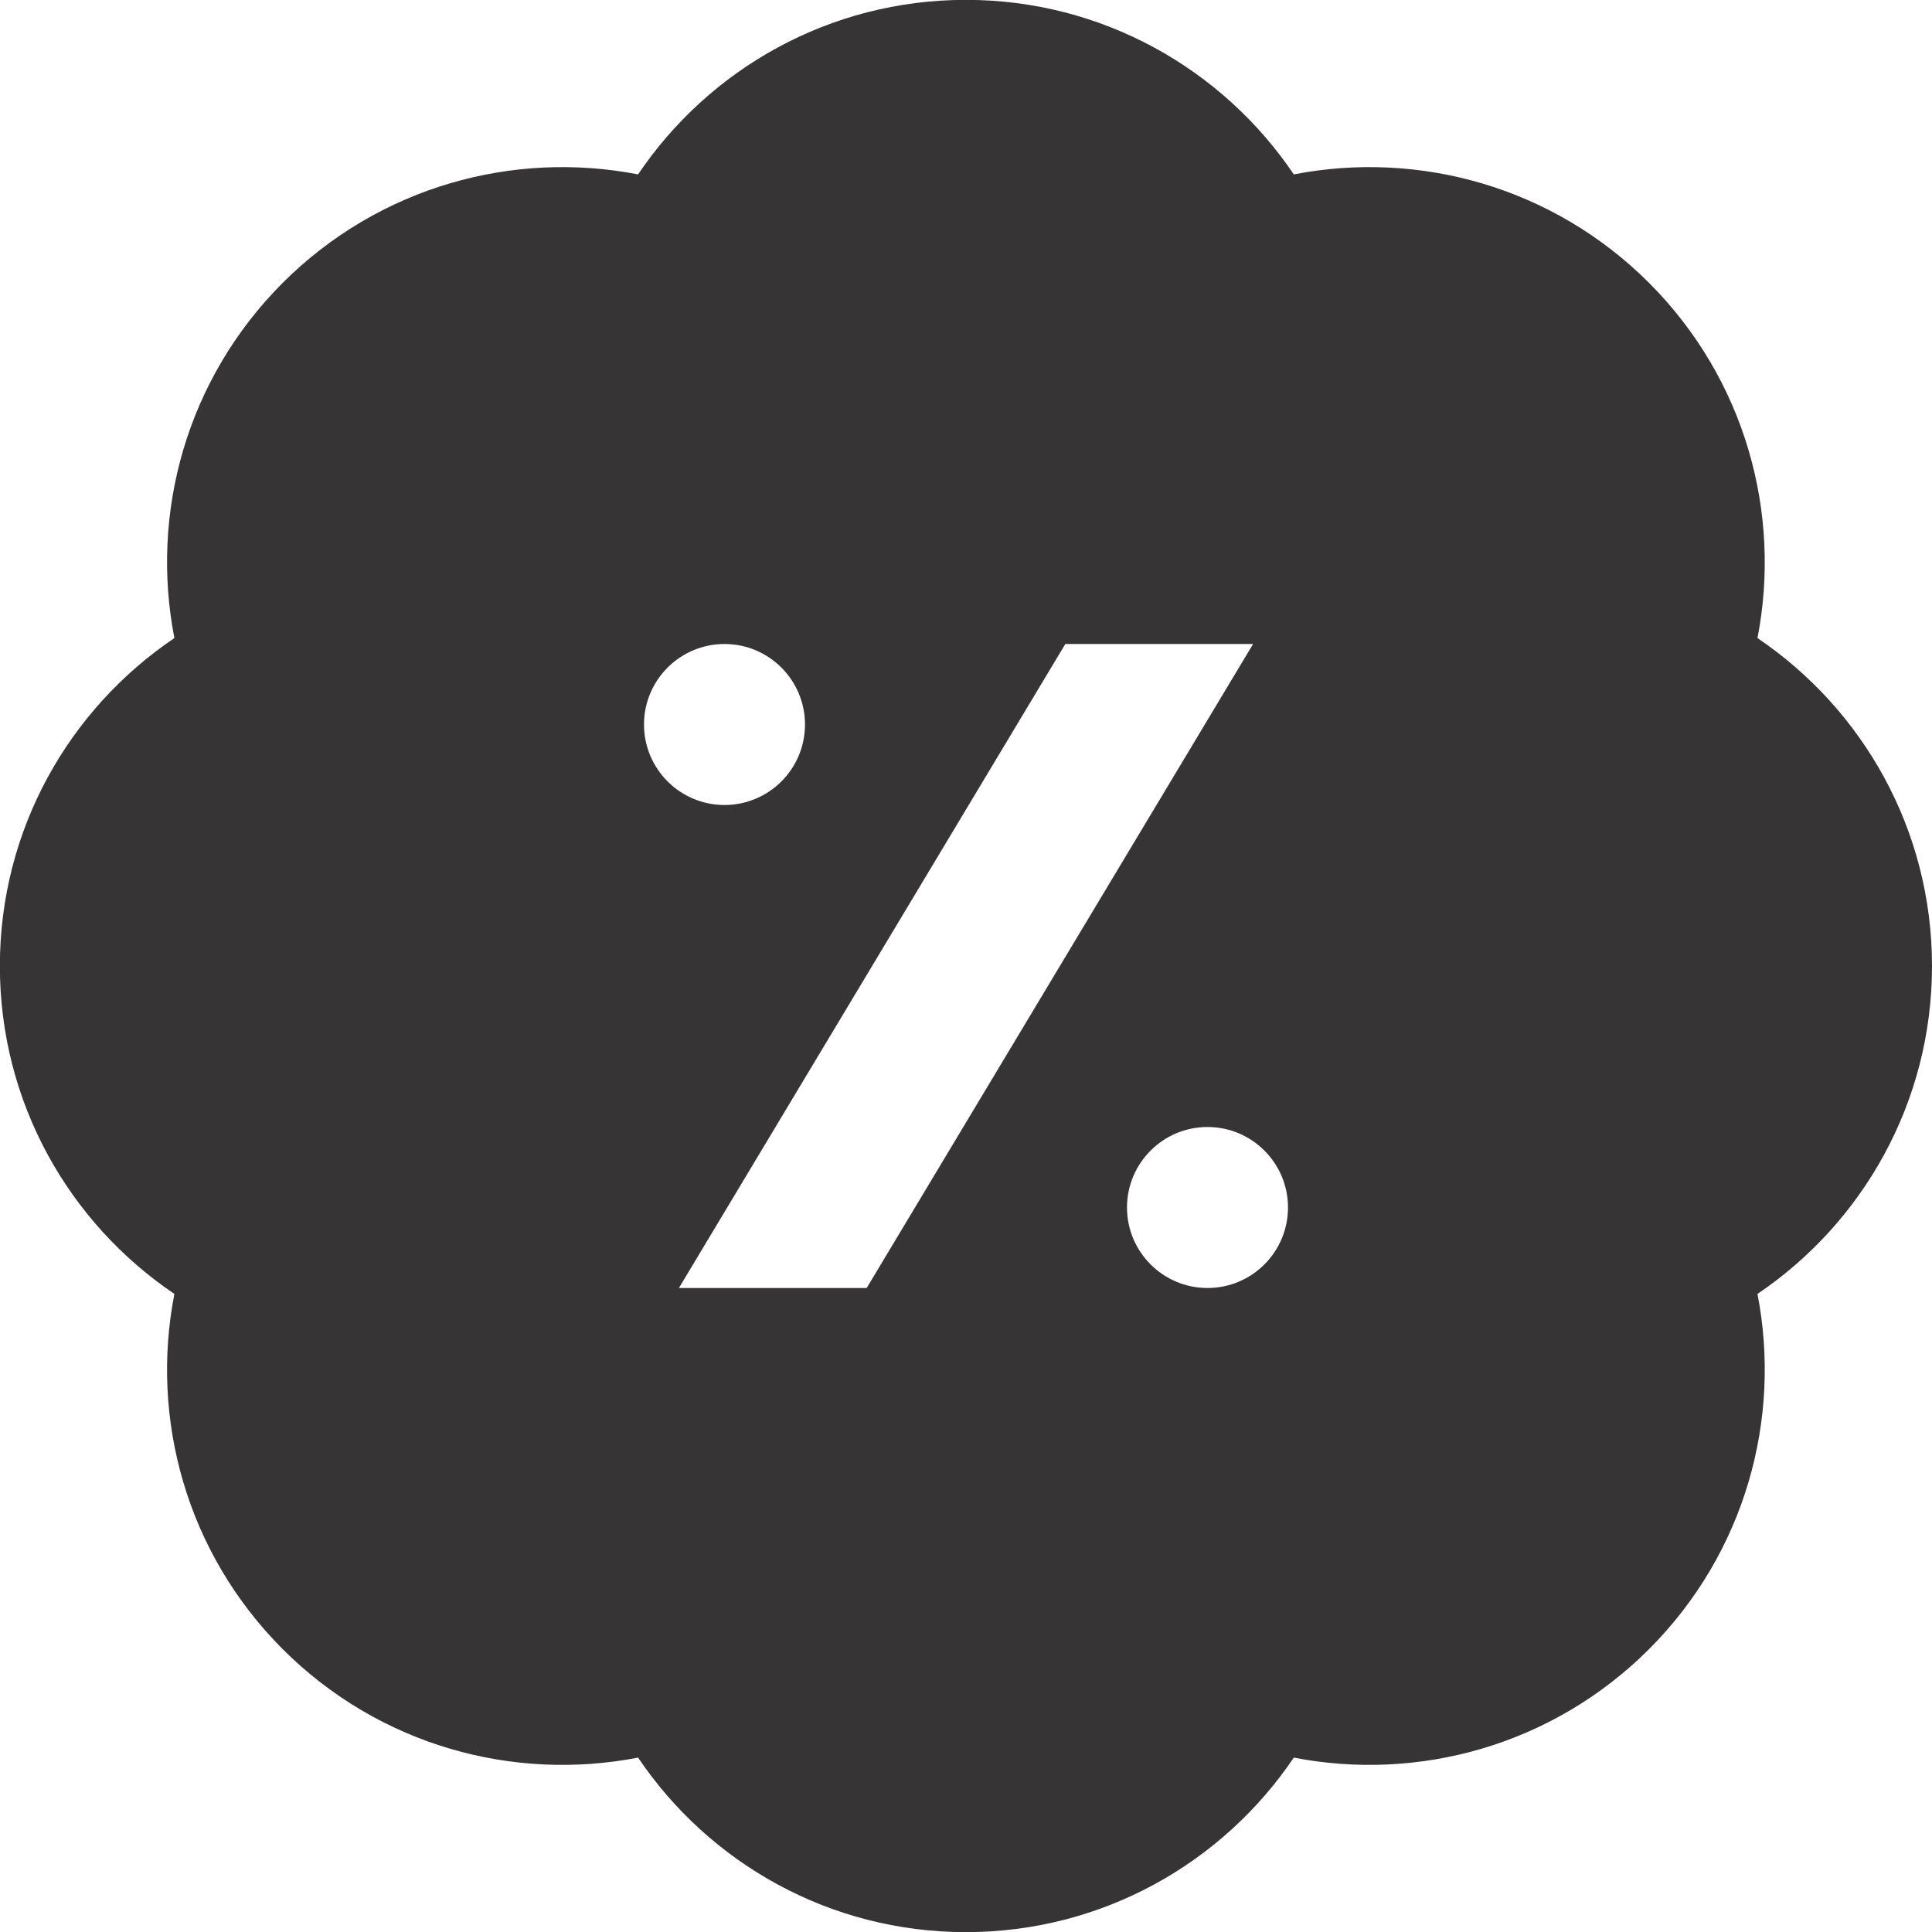 <svg xmlns="http://www.w3.org/2000/svg" fill="none" viewBox="0 0 15 15" height="15" width="15">
<g clip-path="url(#clip0_1063_2799)">
<path fill="#363435" d="M15 7.5C15 6.44 14.462 5.506 13.645 4.954C13.833 3.987 13.552 2.946 12.803 2.196C12.053 1.447 11.013 1.166 10.045 1.354C9.494 0.537 8.559 -0.001 7.499 -0.001C6.439 -0.001 5.505 0.537 4.954 1.354C3.986 1.166 2.945 1.447 2.195 2.196C1.446 2.946 1.165 3.986 1.354 4.954C0.536 5.506 -0.001 6.44 -0.001 7.5C-0.001 8.56 0.536 9.494 1.354 10.046C1.165 11.013 1.446 12.054 2.195 12.804C2.945 13.553 3.985 13.834 4.954 13.646C5.505 14.463 6.439 15.001 7.499 15.001C8.559 15.001 9.494 14.463 10.045 13.646C11.012 13.834 12.053 13.553 12.803 12.804C13.552 12.054 13.833 11.014 13.645 10.046C14.462 9.494 15 8.56 15 7.5ZM5 5.625C5 5.28 5.28 5 5.625 5C5.97 5 6.25 5.28 6.25 5.625C6.25 5.97 5.97 6.25 5.625 6.25C5.28 6.25 5 5.97 5 5.625ZM6.729 10H5.271L8.271 5H9.729L6.729 10ZM9.375 10C9.03 10 8.75 9.72 8.75 9.375C8.75 9.03 9.03 8.75 9.375 8.75C9.72 8.75 10 9.03 10 9.375C10 9.72 9.72 10 9.375 10Z"></path>
</g>
<defs>
<clipPath id="clip0_1063_2799">
<rect fill="white" height="15" width="15"></rect>
</clipPath>
</defs>
</svg>
